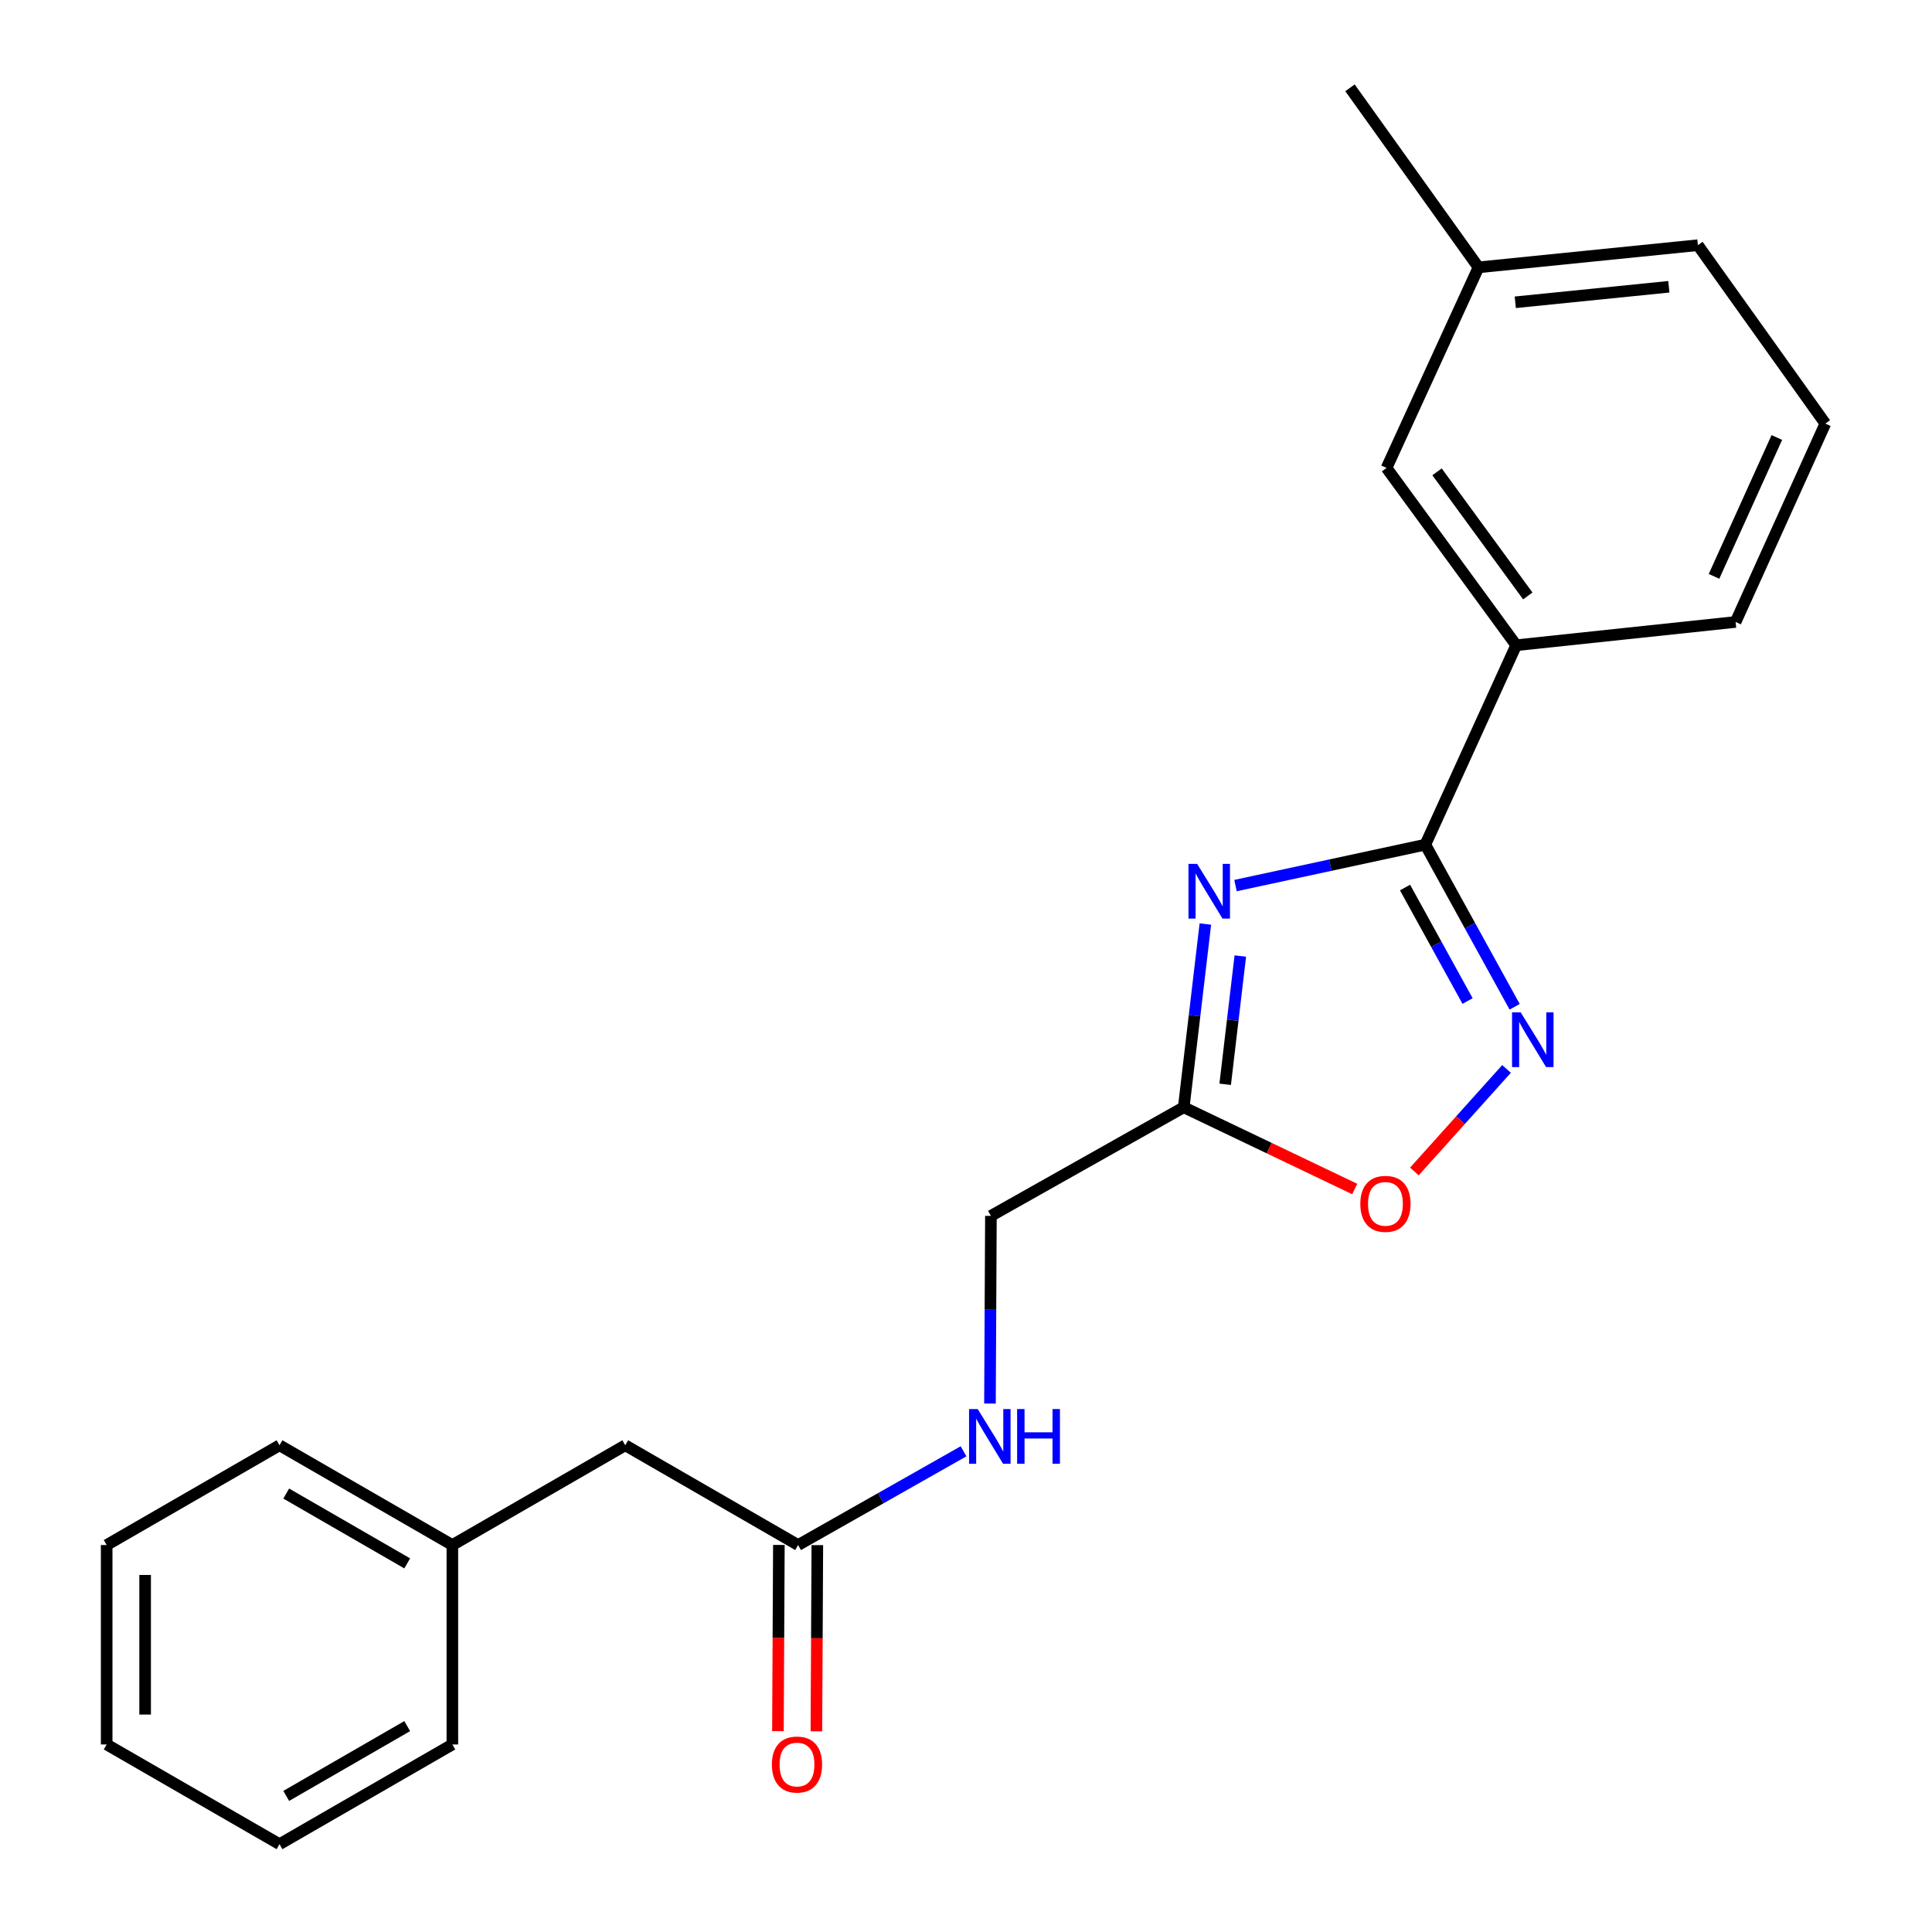 <?xml version='1.0' encoding='iso-8859-1'?>
<svg version='1.1' baseProfile='full'
              xmlns='http://www.w3.org/2000/svg'
                      xmlns:rdkit='http://www.rdkit.org/xml'
                      xmlns:xlink='http://www.w3.org/1999/xlink'
                  xml:space='preserve'
width='1000px' height='1000px' viewBox='0 0 1000 1000'>
<!-- END OF HEADER -->
<rect style='opacity:1.0;fill:#FFFFFF;stroke:none' width='1000' height='1000' x='0' y='0'> </rect>
<path class='bond-0' d='M 639.496,458.373 L 688.621,447.785' style='fill:none;fill-rule:evenodd;stroke:#0000FF;stroke-width:6px;stroke-linecap:butt;stroke-linejoin:miter;stroke-opacity:1' />
<path class='bond-0' d='M 688.621,447.785 L 737.746,437.196' style='fill:none;fill-rule:evenodd;stroke:#000000;stroke-width:6px;stroke-linecap:butt;stroke-linejoin:miter;stroke-opacity:1' />
<path class='bond-2' d='M 623.892,478.28 L 618.297,525.701' style='fill:none;fill-rule:evenodd;stroke:#0000FF;stroke-width:6px;stroke-linecap:butt;stroke-linejoin:miter;stroke-opacity:1' />
<path class='bond-2' d='M 618.297,525.701 L 612.702,573.122' style='fill:none;fill-rule:evenodd;stroke:#000000;stroke-width:6px;stroke-linecap:butt;stroke-linejoin:miter;stroke-opacity:1' />
<path class='bond-2' d='M 641.983,494.838 L 638.066,528.033' style='fill:none;fill-rule:evenodd;stroke:#0000FF;stroke-width:6px;stroke-linecap:butt;stroke-linejoin:miter;stroke-opacity:1' />
<path class='bond-2' d='M 638.066,528.033 L 634.149,561.228' style='fill:none;fill-rule:evenodd;stroke:#000000;stroke-width:6px;stroke-linecap:butt;stroke-linejoin:miter;stroke-opacity:1' />
<path class='bond-1' d='M 737.746,437.196 L 760.864,479.154' style='fill:none;fill-rule:evenodd;stroke:#000000;stroke-width:6px;stroke-linecap:butt;stroke-linejoin:miter;stroke-opacity:1' />
<path class='bond-1' d='M 760.864,479.154 L 783.982,521.112' style='fill:none;fill-rule:evenodd;stroke:#0000FF;stroke-width:6px;stroke-linecap:butt;stroke-linejoin:miter;stroke-opacity:1' />
<path class='bond-1' d='M 727.246,459.39 L 743.429,488.76' style='fill:none;fill-rule:evenodd;stroke:#000000;stroke-width:6px;stroke-linecap:butt;stroke-linejoin:miter;stroke-opacity:1' />
<path class='bond-1' d='M 743.429,488.76 L 759.612,518.131' style='fill:none;fill-rule:evenodd;stroke:#0000FF;stroke-width:6px;stroke-linecap:butt;stroke-linejoin:miter;stroke-opacity:1' />
<path class='bond-4' d='M 737.746,437.196 L 784.779,333.972' style='fill:none;fill-rule:evenodd;stroke:#000000;stroke-width:6px;stroke-linecap:butt;stroke-linejoin:miter;stroke-opacity:1' />
<path class='bond-22' d='M 779.779,553.28 L 755.926,579.823' style='fill:none;fill-rule:evenodd;stroke:#0000FF;stroke-width:6px;stroke-linecap:butt;stroke-linejoin:miter;stroke-opacity:1' />
<path class='bond-22' d='M 755.926,579.823 L 732.074,606.367' style='fill:none;fill-rule:evenodd;stroke:#FF0000;stroke-width:6px;stroke-linecap:butt;stroke-linejoin:miter;stroke-opacity:1' />
<path class='bond-3' d='M 612.702,573.122 L 656.954,594.277' style='fill:none;fill-rule:evenodd;stroke:#000000;stroke-width:6px;stroke-linecap:butt;stroke-linejoin:miter;stroke-opacity:1' />
<path class='bond-3' d='M 656.954,594.277 L 701.206,615.433' style='fill:none;fill-rule:evenodd;stroke:#FF0000;stroke-width:6px;stroke-linecap:butt;stroke-linejoin:miter;stroke-opacity:1' />
<path class='bond-9' d='M 612.702,573.122 L 512.895,629.346' style='fill:none;fill-rule:evenodd;stroke:#000000;stroke-width:6px;stroke-linecap:butt;stroke-linejoin:miter;stroke-opacity:1' />
<path class='bond-7' d='M 784.779,333.972 L 717.674,242.205' style='fill:none;fill-rule:evenodd;stroke:#000000;stroke-width:6px;stroke-linecap:butt;stroke-linejoin:miter;stroke-opacity:1' />
<path class='bond-7' d='M 790.782,308.457 L 743.808,244.22' style='fill:none;fill-rule:evenodd;stroke:#000000;stroke-width:6px;stroke-linecap:butt;stroke-linejoin:miter;stroke-opacity:1' />
<path class='bond-13' d='M 784.779,333.972 L 898.344,321.929' style='fill:none;fill-rule:evenodd;stroke:#000000;stroke-width:6px;stroke-linecap:butt;stroke-linejoin:miter;stroke-opacity:1' />
<path class='bond-5' d='M 413.099,799.709 L 455.914,775.448' style='fill:none;fill-rule:evenodd;stroke:#000000;stroke-width:6px;stroke-linecap:butt;stroke-linejoin:miter;stroke-opacity:1' />
<path class='bond-5' d='M 455.914,775.448 L 498.729,751.187' style='fill:none;fill-rule:evenodd;stroke:#0000FF;stroke-width:6px;stroke-linecap:butt;stroke-linejoin:miter;stroke-opacity:1' />
<path class='bond-8' d='M 403.146,799.659 L 402.902,847.845' style='fill:none;fill-rule:evenodd;stroke:#000000;stroke-width:6px;stroke-linecap:butt;stroke-linejoin:miter;stroke-opacity:1' />
<path class='bond-8' d='M 402.902,847.845 L 402.658,896.031' style='fill:none;fill-rule:evenodd;stroke:#FF0000;stroke-width:6px;stroke-linecap:butt;stroke-linejoin:miter;stroke-opacity:1' />
<path class='bond-8' d='M 423.052,799.759 L 422.808,847.946' style='fill:none;fill-rule:evenodd;stroke:#000000;stroke-width:6px;stroke-linecap:butt;stroke-linejoin:miter;stroke-opacity:1' />
<path class='bond-8' d='M 422.808,847.946 L 422.563,896.132' style='fill:none;fill-rule:evenodd;stroke:#FF0000;stroke-width:6px;stroke-linecap:butt;stroke-linejoin:miter;stroke-opacity:1' />
<path class='bond-10' d='M 413.099,799.709 L 323.632,748.075' style='fill:none;fill-rule:evenodd;stroke:#000000;stroke-width:6px;stroke-linecap:butt;stroke-linejoin:miter;stroke-opacity:1' />
<path class='bond-6' d='M 512.405,726.472 L 512.65,677.909' style='fill:none;fill-rule:evenodd;stroke:#0000FF;stroke-width:6px;stroke-linecap:butt;stroke-linejoin:miter;stroke-opacity:1' />
<path class='bond-6' d='M 512.65,677.909 L 512.895,629.346' style='fill:none;fill-rule:evenodd;stroke:#000000;stroke-width:6px;stroke-linecap:butt;stroke-linejoin:miter;stroke-opacity:1' />
<path class='bond-11' d='M 717.674,242.205 L 765.271,138.383' style='fill:none;fill-rule:evenodd;stroke:#000000;stroke-width:6px;stroke-linecap:butt;stroke-linejoin:miter;stroke-opacity:1' />
<path class='bond-12' d='M 323.632,748.075 L 234.143,799.709' style='fill:none;fill-rule:evenodd;stroke:#000000;stroke-width:6px;stroke-linecap:butt;stroke-linejoin:miter;stroke-opacity:1' />
<path class='bond-16' d='M 765.271,138.383 L 698.752,45.455' style='fill:none;fill-rule:evenodd;stroke:#000000;stroke-width:6px;stroke-linecap:butt;stroke-linejoin:miter;stroke-opacity:1' />
<path class='bond-23' d='M 765.271,138.383 L 878.825,126.904' style='fill:none;fill-rule:evenodd;stroke:#000000;stroke-width:6px;stroke-linecap:butt;stroke-linejoin:miter;stroke-opacity:1' />
<path class='bond-23' d='M 784.306,156.466 L 863.794,148.431' style='fill:none;fill-rule:evenodd;stroke:#000000;stroke-width:6px;stroke-linecap:butt;stroke-linejoin:miter;stroke-opacity:1' />
<path class='bond-17' d='M 234.143,799.709 L 144.676,748.075' style='fill:none;fill-rule:evenodd;stroke:#000000;stroke-width:6px;stroke-linecap:butt;stroke-linejoin:miter;stroke-opacity:1' />
<path class='bond-17' d='M 210.772,809.205 L 148.145,773.061' style='fill:none;fill-rule:evenodd;stroke:#000000;stroke-width:6px;stroke-linecap:butt;stroke-linejoin:miter;stroke-opacity:1' />
<path class='bond-18' d='M 234.143,799.709 L 234.143,902.933' style='fill:none;fill-rule:evenodd;stroke:#000000;stroke-width:6px;stroke-linecap:butt;stroke-linejoin:miter;stroke-opacity:1' />
<path class='bond-14' d='M 898.344,321.929 L 944.791,219.257' style='fill:none;fill-rule:evenodd;stroke:#000000;stroke-width:6px;stroke-linecap:butt;stroke-linejoin:miter;stroke-opacity:1' />
<path class='bond-14' d='M 887.174,298.323 L 919.688,226.453' style='fill:none;fill-rule:evenodd;stroke:#000000;stroke-width:6px;stroke-linecap:butt;stroke-linejoin:miter;stroke-opacity:1' />
<path class='bond-15' d='M 944.791,219.257 L 878.825,126.904' style='fill:none;fill-rule:evenodd;stroke:#000000;stroke-width:6px;stroke-linecap:butt;stroke-linejoin:miter;stroke-opacity:1' />
<path class='bond-20' d='M 144.676,748.075 L 55.209,799.709' style='fill:none;fill-rule:evenodd;stroke:#000000;stroke-width:6px;stroke-linecap:butt;stroke-linejoin:miter;stroke-opacity:1' />
<path class='bond-19' d='M 234.143,902.933 L 144.676,954.545' style='fill:none;fill-rule:evenodd;stroke:#000000;stroke-width:6px;stroke-linecap:butt;stroke-linejoin:miter;stroke-opacity:1' />
<path class='bond-19' d='M 210.775,893.432 L 148.149,929.561' style='fill:none;fill-rule:evenodd;stroke:#000000;stroke-width:6px;stroke-linecap:butt;stroke-linejoin:miter;stroke-opacity:1' />
<path class='bond-21' d='M 144.676,954.545 L 55.209,902.933' style='fill:none;fill-rule:evenodd;stroke:#000000;stroke-width:6px;stroke-linecap:butt;stroke-linejoin:miter;stroke-opacity:1' />
<path class='bond-24' d='M 55.209,799.709 L 55.209,902.933' style='fill:none;fill-rule:evenodd;stroke:#000000;stroke-width:6px;stroke-linecap:butt;stroke-linejoin:miter;stroke-opacity:1' />
<path class='bond-24' d='M 75.115,815.193 L 75.115,887.45' style='fill:none;fill-rule:evenodd;stroke:#000000;stroke-width:6px;stroke-linecap:butt;stroke-linejoin:miter;stroke-opacity:1' />
<path  class='atom-0' d='M 619.635 447.145
L 628.915 462.145
Q 629.835 463.625, 631.315 466.305
Q 632.795 468.985, 632.875 469.145
L 632.875 447.145
L 636.635 447.145
L 636.635 475.465
L 632.755 475.465
L 622.795 459.065
Q 621.635 457.145, 620.395 454.945
Q 619.195 452.745, 618.835 452.065
L 618.835 475.465
L 615.155 475.465
L 615.155 447.145
L 619.635 447.145
' fill='#0000FF'/>
<path  class='atom-2' d='M 787.112 523.993
L 796.392 538.993
Q 797.312 540.473, 798.792 543.153
Q 800.272 545.833, 800.352 545.993
L 800.352 523.993
L 804.112 523.993
L 804.112 552.313
L 800.232 552.313
L 790.272 535.913
Q 789.112 533.993, 787.872 531.793
Q 786.672 529.593, 786.312 528.913
L 786.312 552.313
L 782.632 552.313
L 782.632 523.993
L 787.112 523.993
' fill='#0000FF'/>
<path  class='atom-4' d='M 704.098 623.111
Q 704.098 616.311, 707.458 612.511
Q 710.818 608.711, 717.098 608.711
Q 723.378 608.711, 726.738 612.511
Q 730.098 616.311, 730.098 623.111
Q 730.098 629.991, 726.698 633.911
Q 723.298 637.791, 717.098 637.791
Q 710.858 637.791, 707.458 633.911
Q 704.098 630.031, 704.098 623.111
M 717.098 634.591
Q 721.418 634.591, 723.738 631.711
Q 726.098 628.791, 726.098 623.111
Q 726.098 617.551, 723.738 614.751
Q 721.418 611.911, 717.098 611.911
Q 712.778 611.911, 710.418 614.711
Q 708.098 617.511, 708.098 623.111
Q 708.098 628.831, 710.418 631.711
Q 712.778 634.591, 717.098 634.591
' fill='#FF0000'/>
<path  class='atom-7' d='M 506.06 729.325
L 515.34 744.325
Q 516.26 745.805, 517.74 748.485
Q 519.22 751.165, 519.3 751.325
L 519.3 729.325
L 523.06 729.325
L 523.06 757.645
L 519.18 757.645
L 509.22 741.245
Q 508.06 739.325, 506.82 737.125
Q 505.62 734.925, 505.26 734.245
L 505.26 757.645
L 501.58 757.645
L 501.58 729.325
L 506.06 729.325
' fill='#0000FF'/>
<path  class='atom-7' d='M 526.46 729.325
L 530.3 729.325
L 530.3 741.365
L 544.78 741.365
L 544.78 729.325
L 548.62 729.325
L 548.62 757.645
L 544.78 757.645
L 544.78 744.565
L 530.3 744.565
L 530.3 757.645
L 526.46 757.645
L 526.46 729.325
' fill='#0000FF'/>
<path  class='atom-9' d='M 399.524 913.32
Q 399.524 906.52, 402.884 902.72
Q 406.244 898.92, 412.524 898.92
Q 418.804 898.92, 422.164 902.72
Q 425.524 906.52, 425.524 913.32
Q 425.524 920.2, 422.124 924.12
Q 418.724 928, 412.524 928
Q 406.284 928, 402.884 924.12
Q 399.524 920.24, 399.524 913.32
M 412.524 924.8
Q 416.844 924.8, 419.164 921.92
Q 421.524 919, 421.524 913.32
Q 421.524 907.76, 419.164 904.96
Q 416.844 902.12, 412.524 902.12
Q 408.204 902.12, 405.844 904.92
Q 403.524 907.72, 403.524 913.32
Q 403.524 919.04, 405.844 921.92
Q 408.204 924.8, 412.524 924.8
' fill='#FF0000'/>
</svg>
